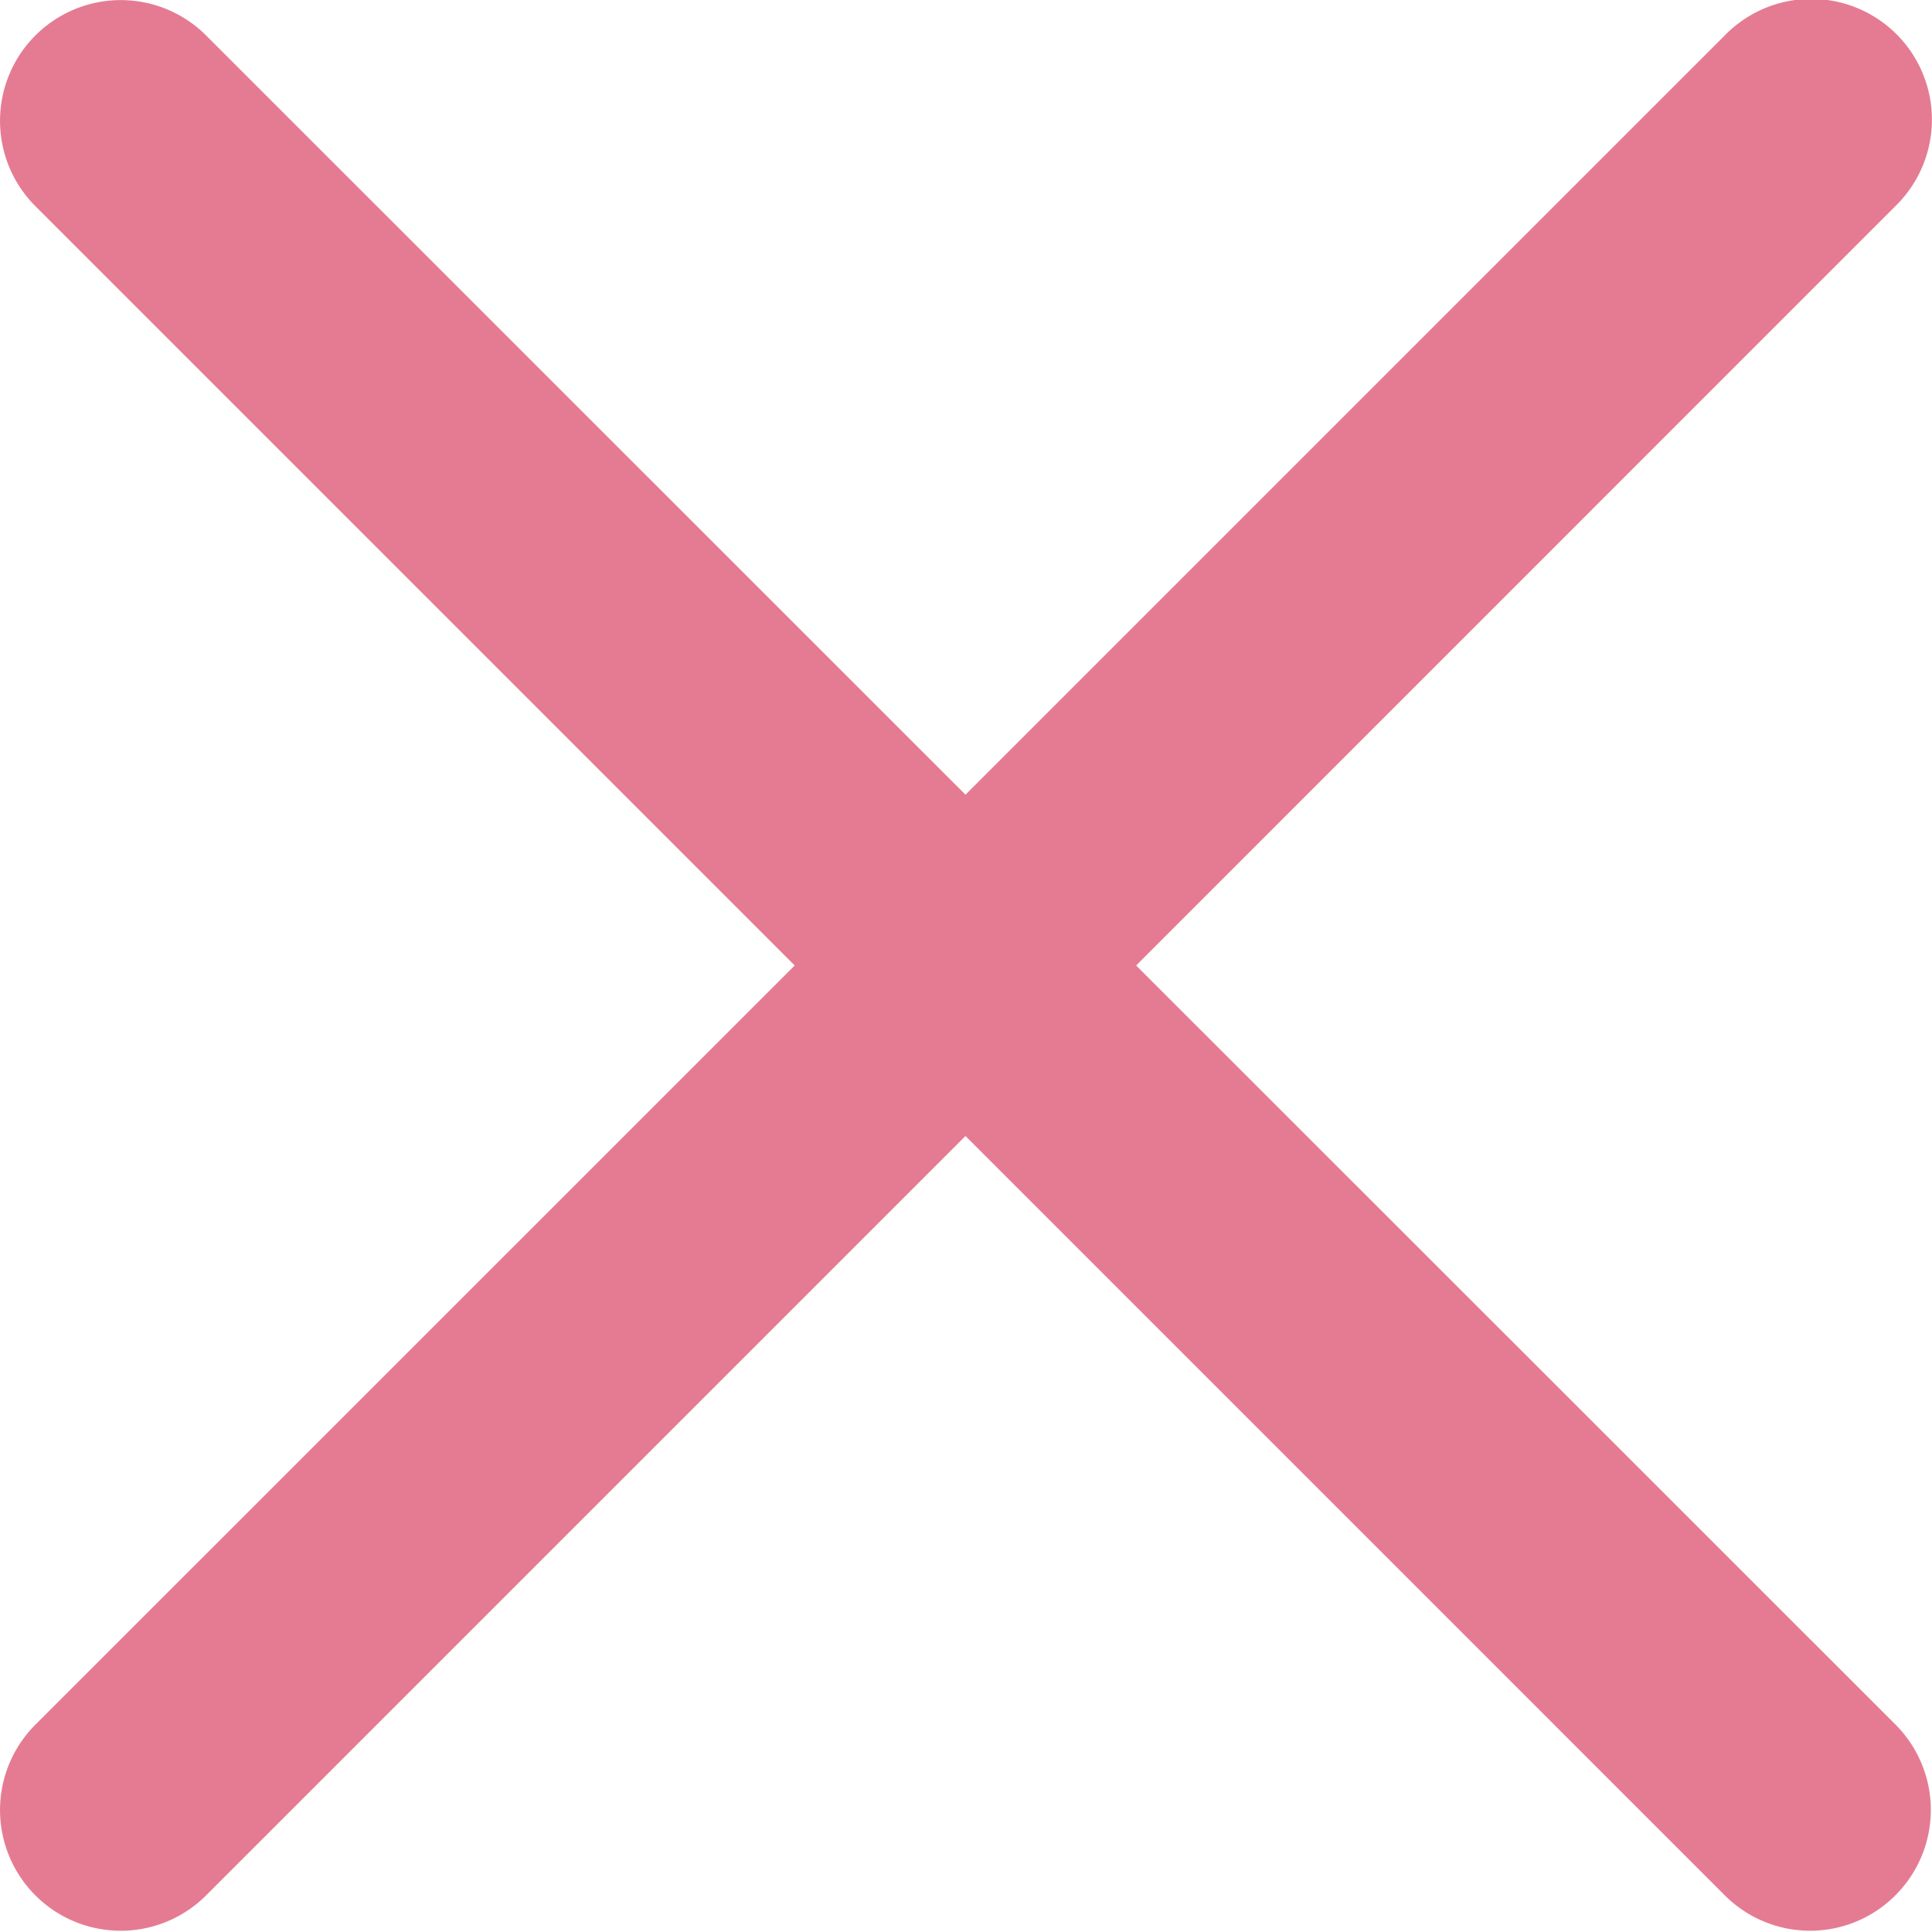 <svg xmlns="http://www.w3.org/2000/svg" width="15" height="15" viewBox="0 0 15 15">
    <path fill="#e57b93" fill-rule="nonzero" d="M8.821 7.496L14.716 1.6A.937.937 0 1 0 13.391.275L7.496 6.17 1.6.275A.937.937 0 1 0 .275 1.601L6.17 7.496.275 13.39A.937.937 0 1 0 1.6 14.716L7.496 8.82l5.895 5.895a.935.935 0 0 0 1.325 0 .937.937 0 0 0 0-1.326L8.821 7.496z"/>
</svg>
